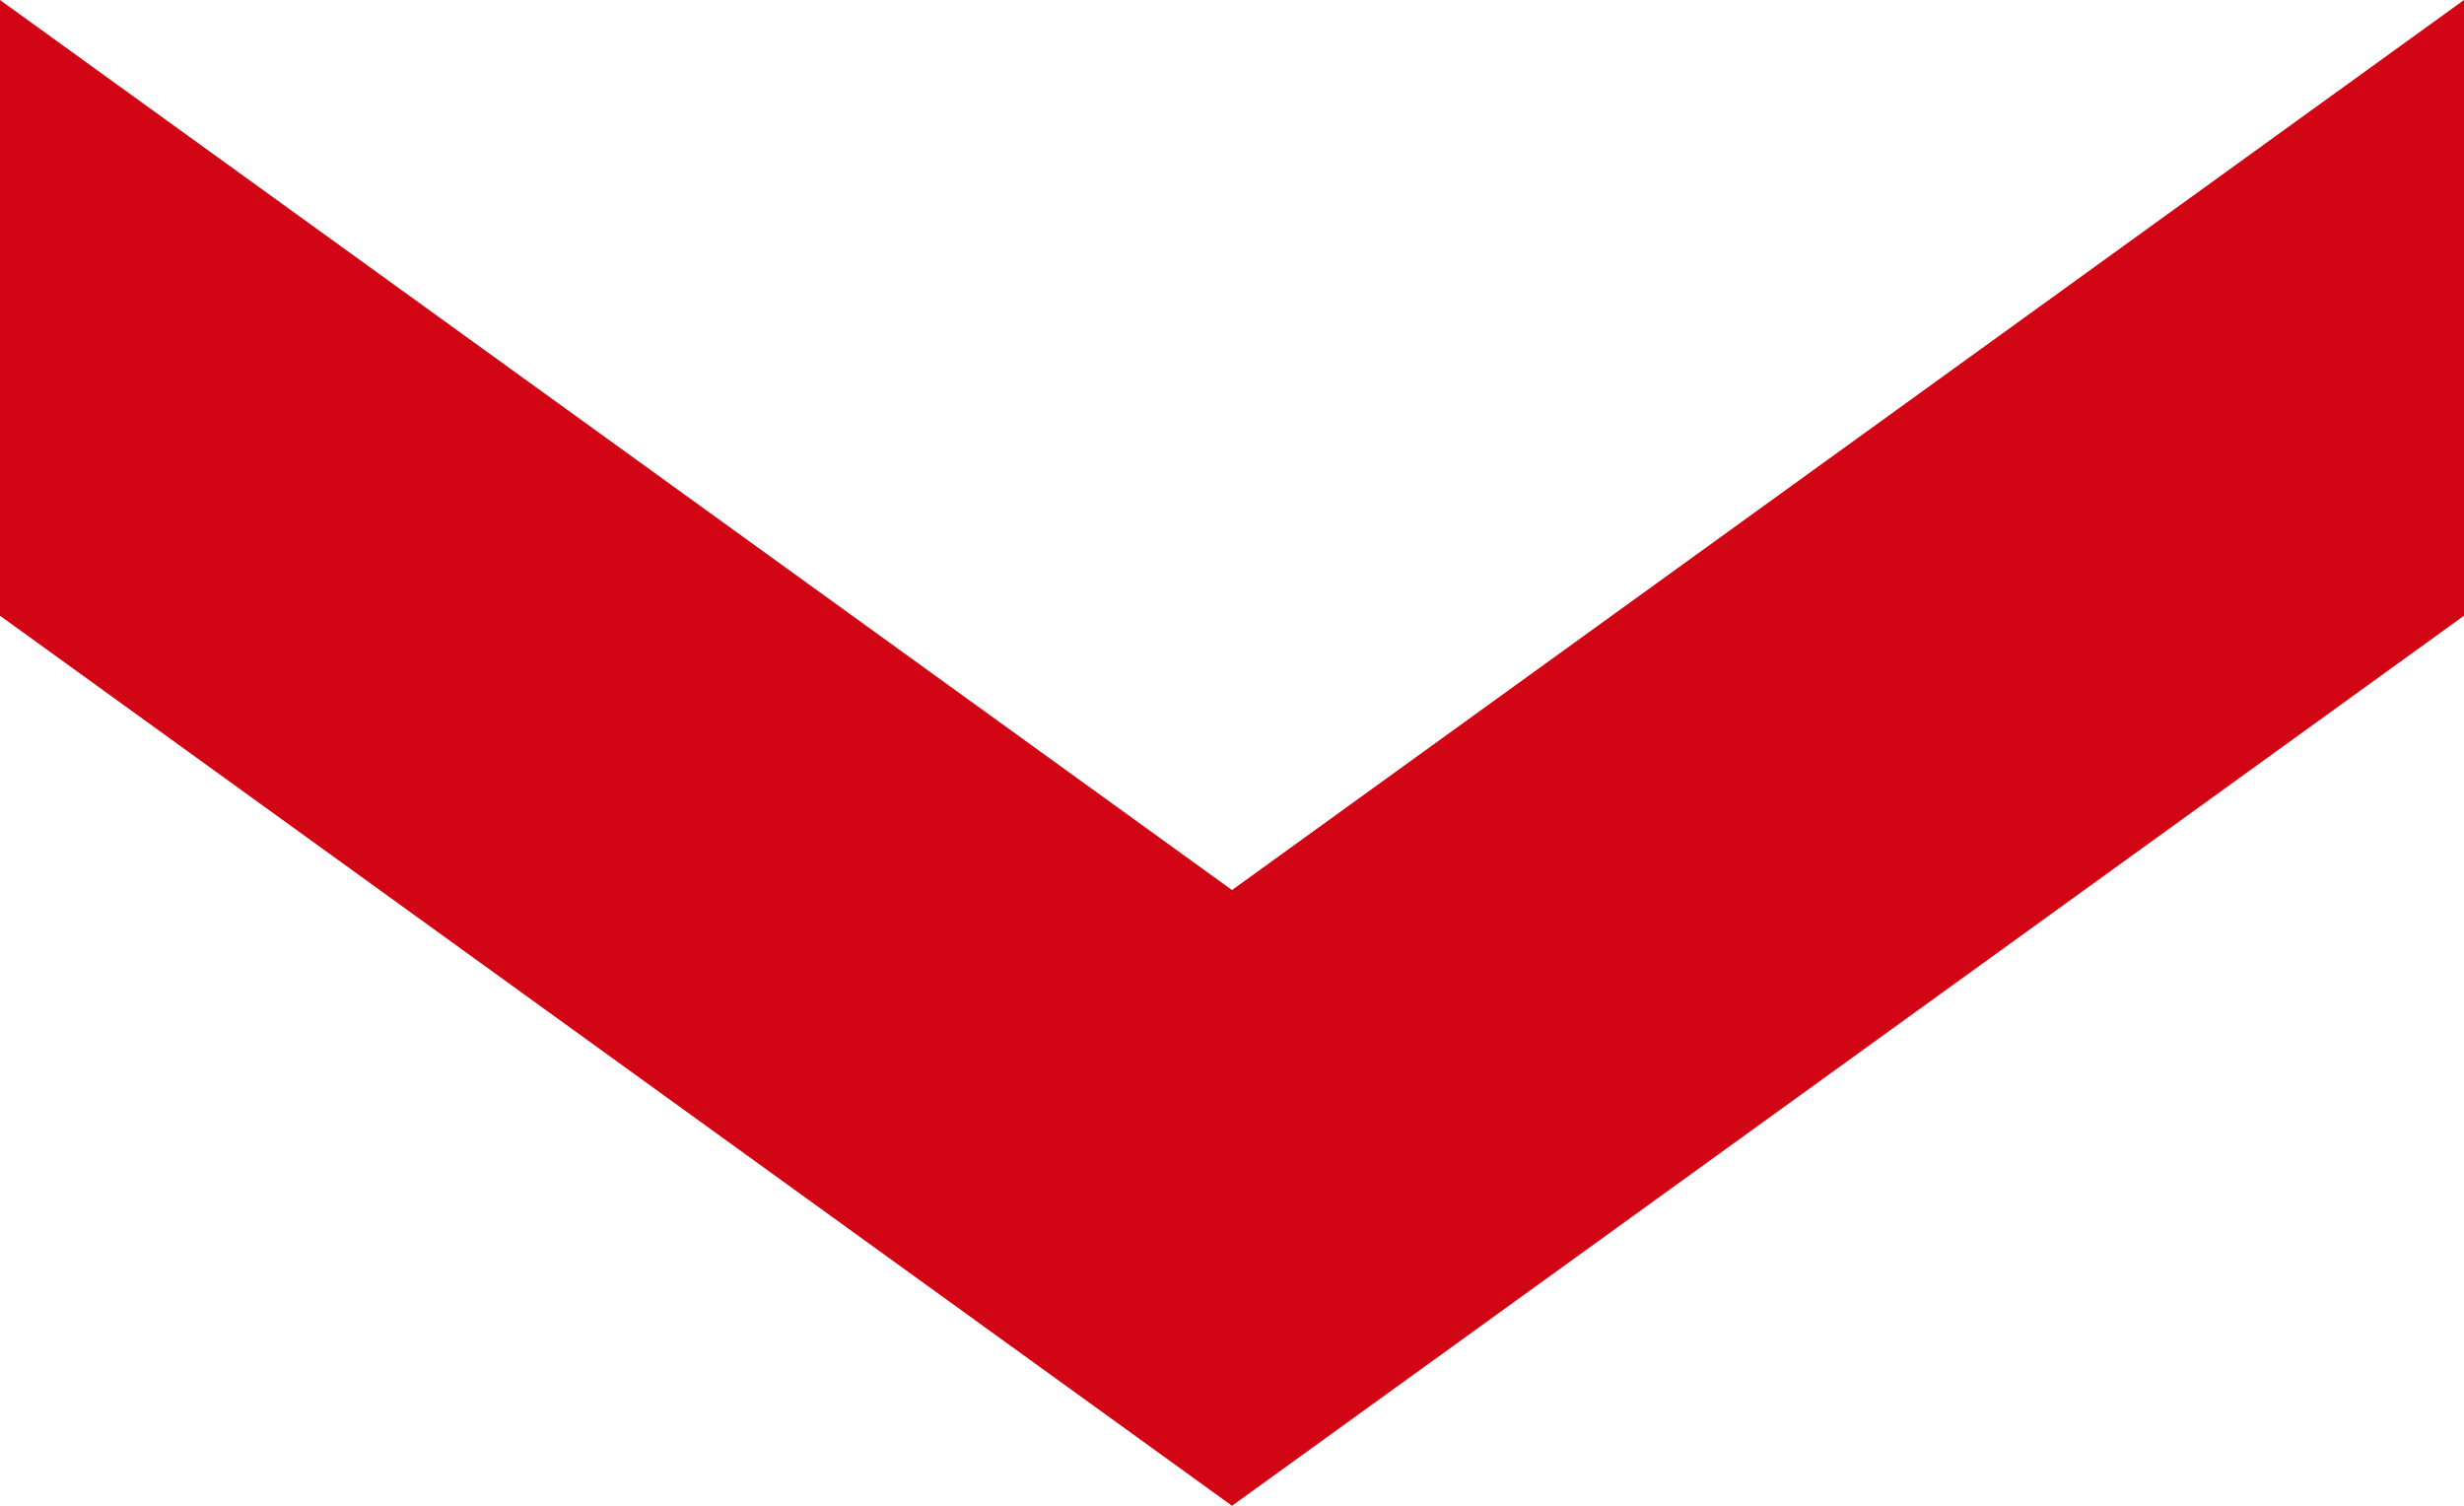 <?xml version="1.0" encoding="UTF-8"?>
<svg width="36px" height="22px" viewBox="0 0 36 22" version="1.1" xmlns="http://www.w3.org/2000/svg" xmlns:xlink="http://www.w3.org/1999/xlink">
    <!-- Generator: Sketch 53.2 (72643) - https://sketchapp.com -->
    <title>arrow</title>
    <desc>Created with Sketch.</desc>
    <g id="03_About" stroke="none" stroke-width="1" fill="none" fill-rule="evenodd">
        <g id="03_About_desktop" transform="translate(-702, -778)" fill="#D20515">
            <g id="Head" transform="translate(-10, 85)">
                <path d="M741,704 L727.996,722 L719,722 L732.004,704 L719,686 L727.996,686 L741,704 Z" id="arrow" transform="translate(730, 704) rotate(-270) translate(-730, -704) "></path>
            </g>
        </g>
    </g>
</svg>